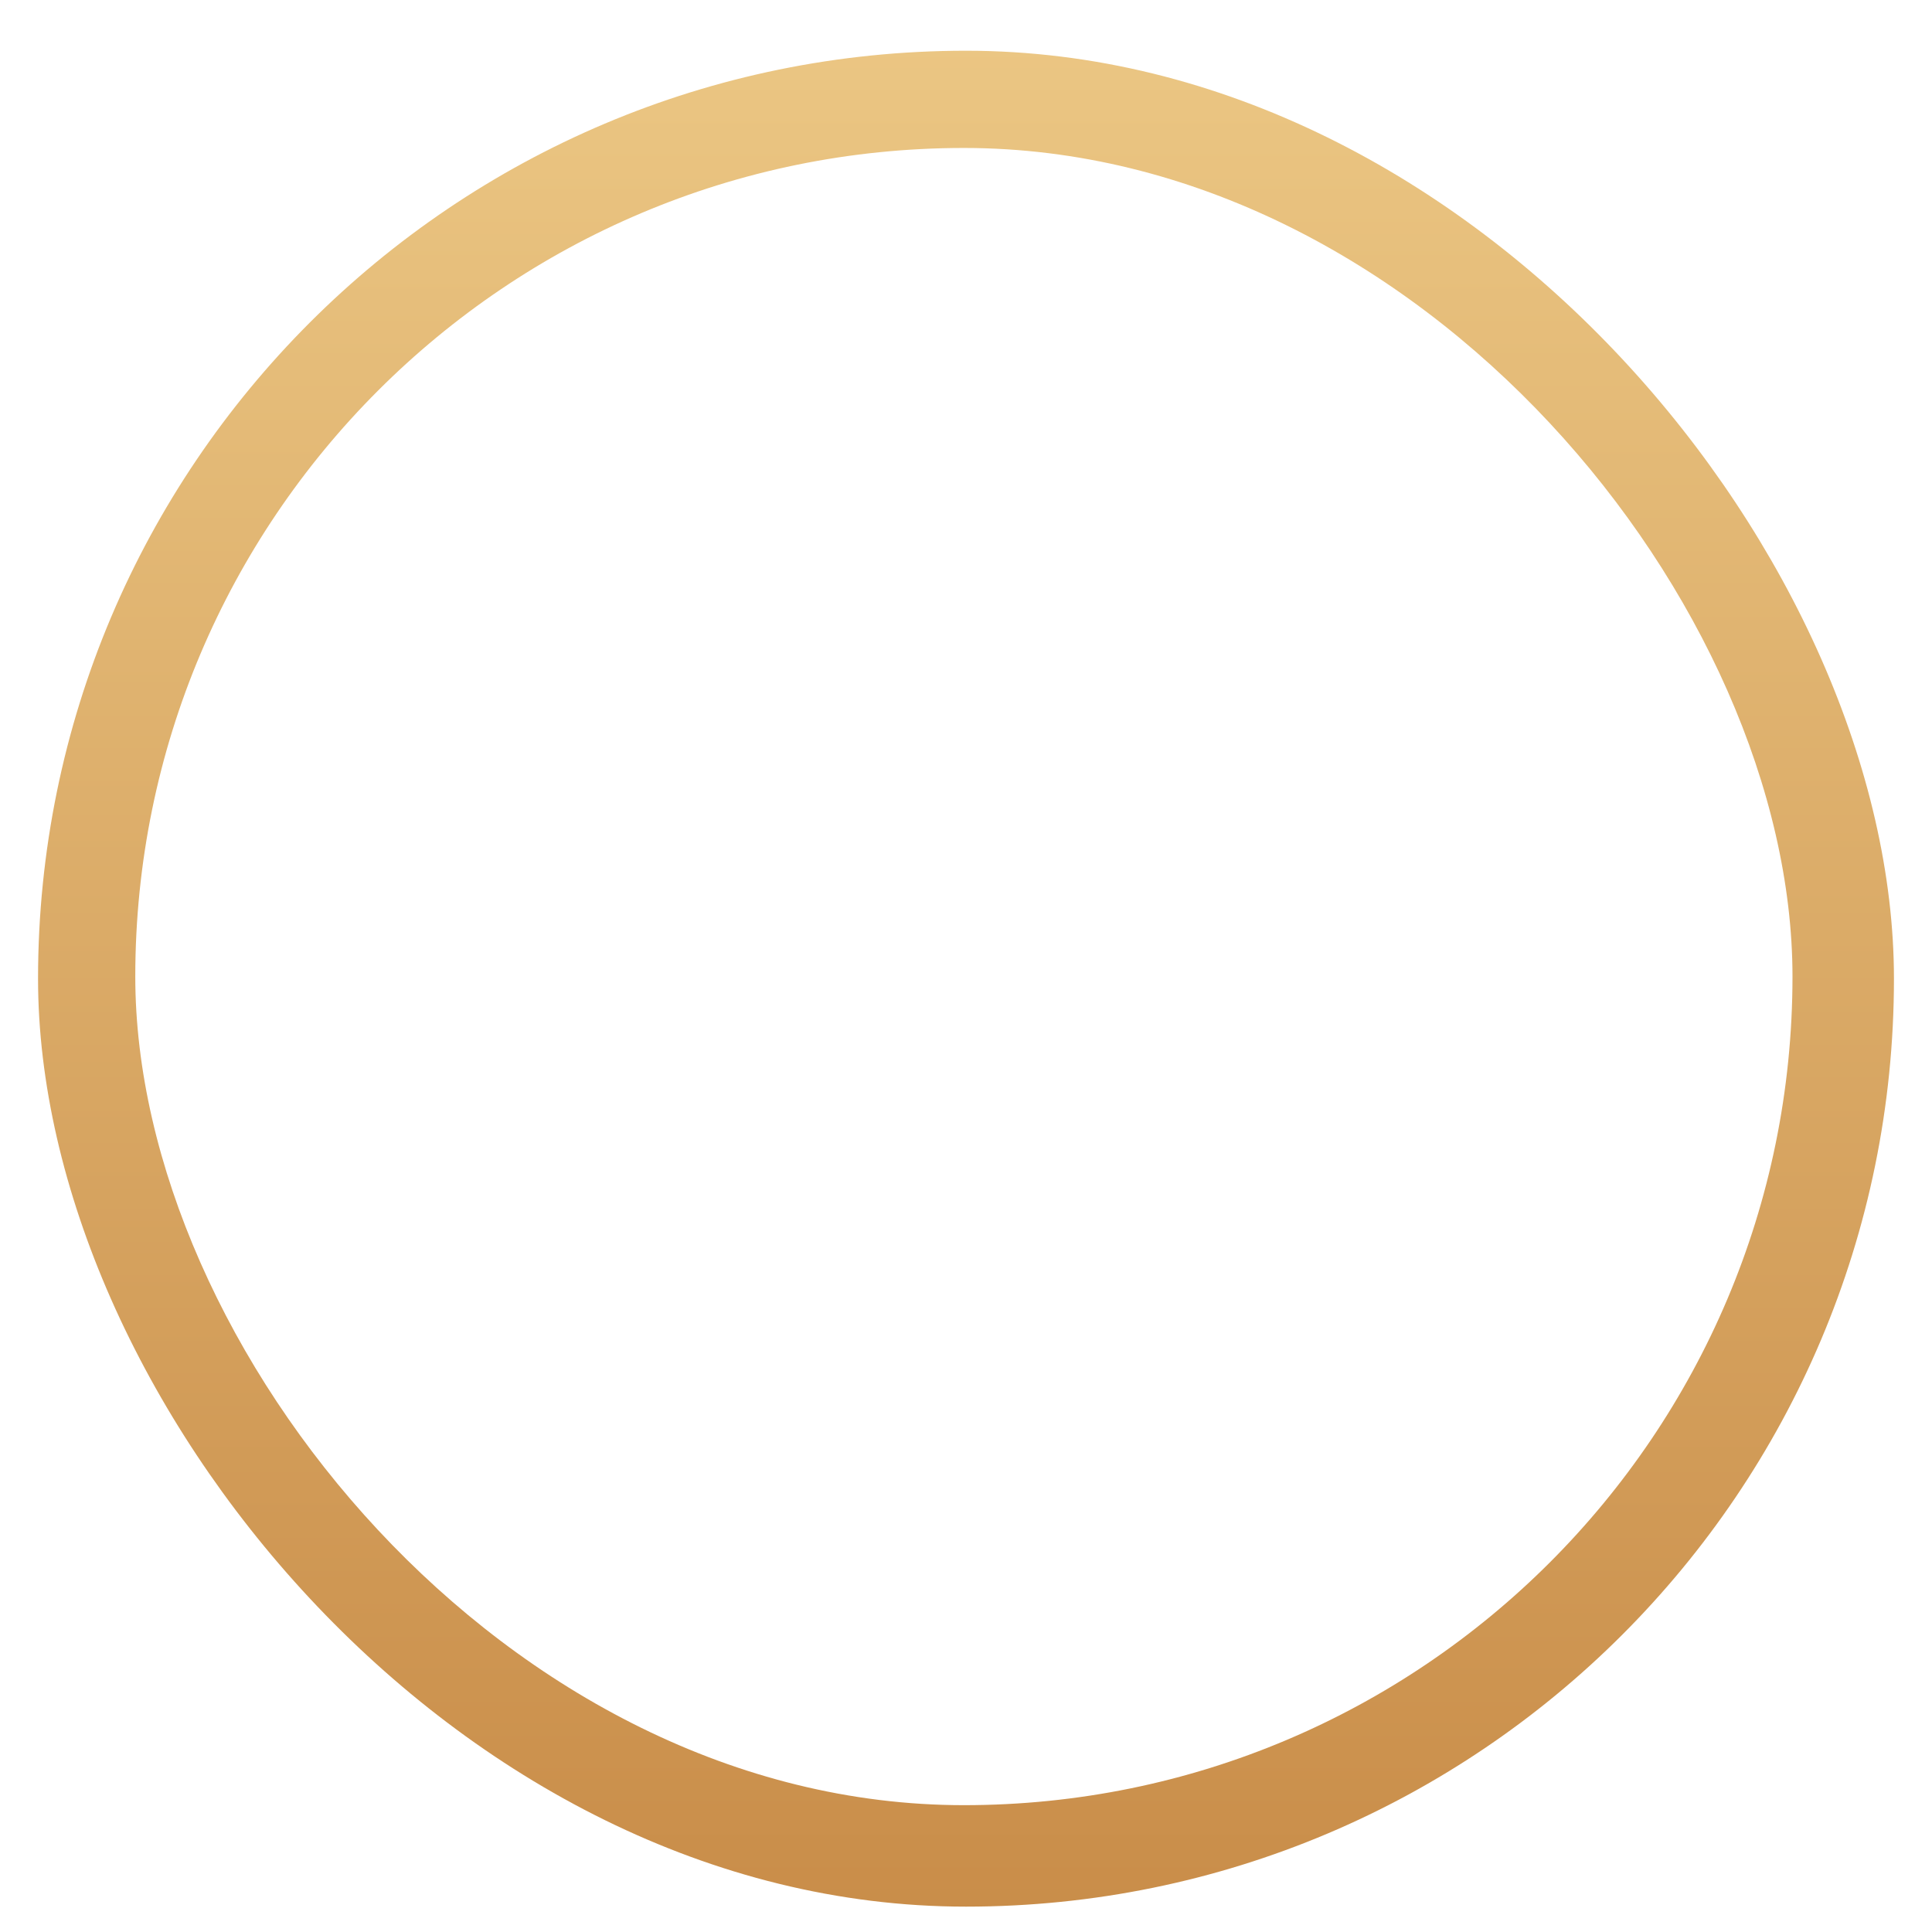 <svg xmlns="http://www.w3.org/2000/svg" xmlns:xlink="http://www.w3.org/1999/xlink" width="457" height="457" viewBox="0 0 457 457">
  <defs>
    <linearGradient id="linear-gradient" x1="0.5" x2="0.5" y2="1" gradientUnits="objectBoundingBox">
      <stop offset="0" stop-color="#ebc683"/>
      <stop offset="1" stop-color="#c98d49"/>
    </linearGradient>
    <filter id="Rectangle_165" x="0" y="3" width="457" height="457" filterUnits="userSpaceOnUse">
      <feOffset dy="3" input="SourceAlpha"/>
      <feGaussianBlur stdDeviation="3" result="blur"/>
      <feFlood/>
      <feComposite operator="in" in2="blur"/>
      <feComposite in="SourceGraphic"/>
    </filter>
    <filter id="Rectangle_166" x="23" y="26" width="410" height="410" filterUnits="userSpaceOnUse">
      <feOffset dy="3" input="SourceAlpha"/>
      <feGaussianBlur stdDeviation="3" result="blur-2"/>
      <feFlood/>
      <feComposite operator="in" in2="blur-2"/>
      <feComposite in="SourceGraphic"/>
    </filter>
    <clipPath id="clip-Plan_de_travail_1">
      <rect width="457" height="457"/>
    </clipPath>
  </defs>
  <g id="Plan_de_travail_1" data-name="Plan de travail – 1" clip-path="url(#clip-Plan_de_travail_1)">
    <g id="Groupe_388" data-name="Groupe 388" transform="translate(235 -200)">
      <g transform="matrix(1, 0, 0, 1, -235, 200)" filter="url(#Rectangle_165)">
        <rect id="Rectangle_165-2" data-name="Rectangle 165" width="439" height="439" rx="219.5" transform="translate(9 9)" fill="url(#linear-gradient)"/>
      </g>
      <g transform="matrix(1, 0, 0, 1, -235, 200)" filter="url(#Rectangle_166)">
        <rect id="Rectangle_166-2" data-name="Rectangle 166" width="392" height="392" rx="196" transform="translate(32 32)" fill="#fff"/>
      </g>
    </g>
  </g>
</svg>
